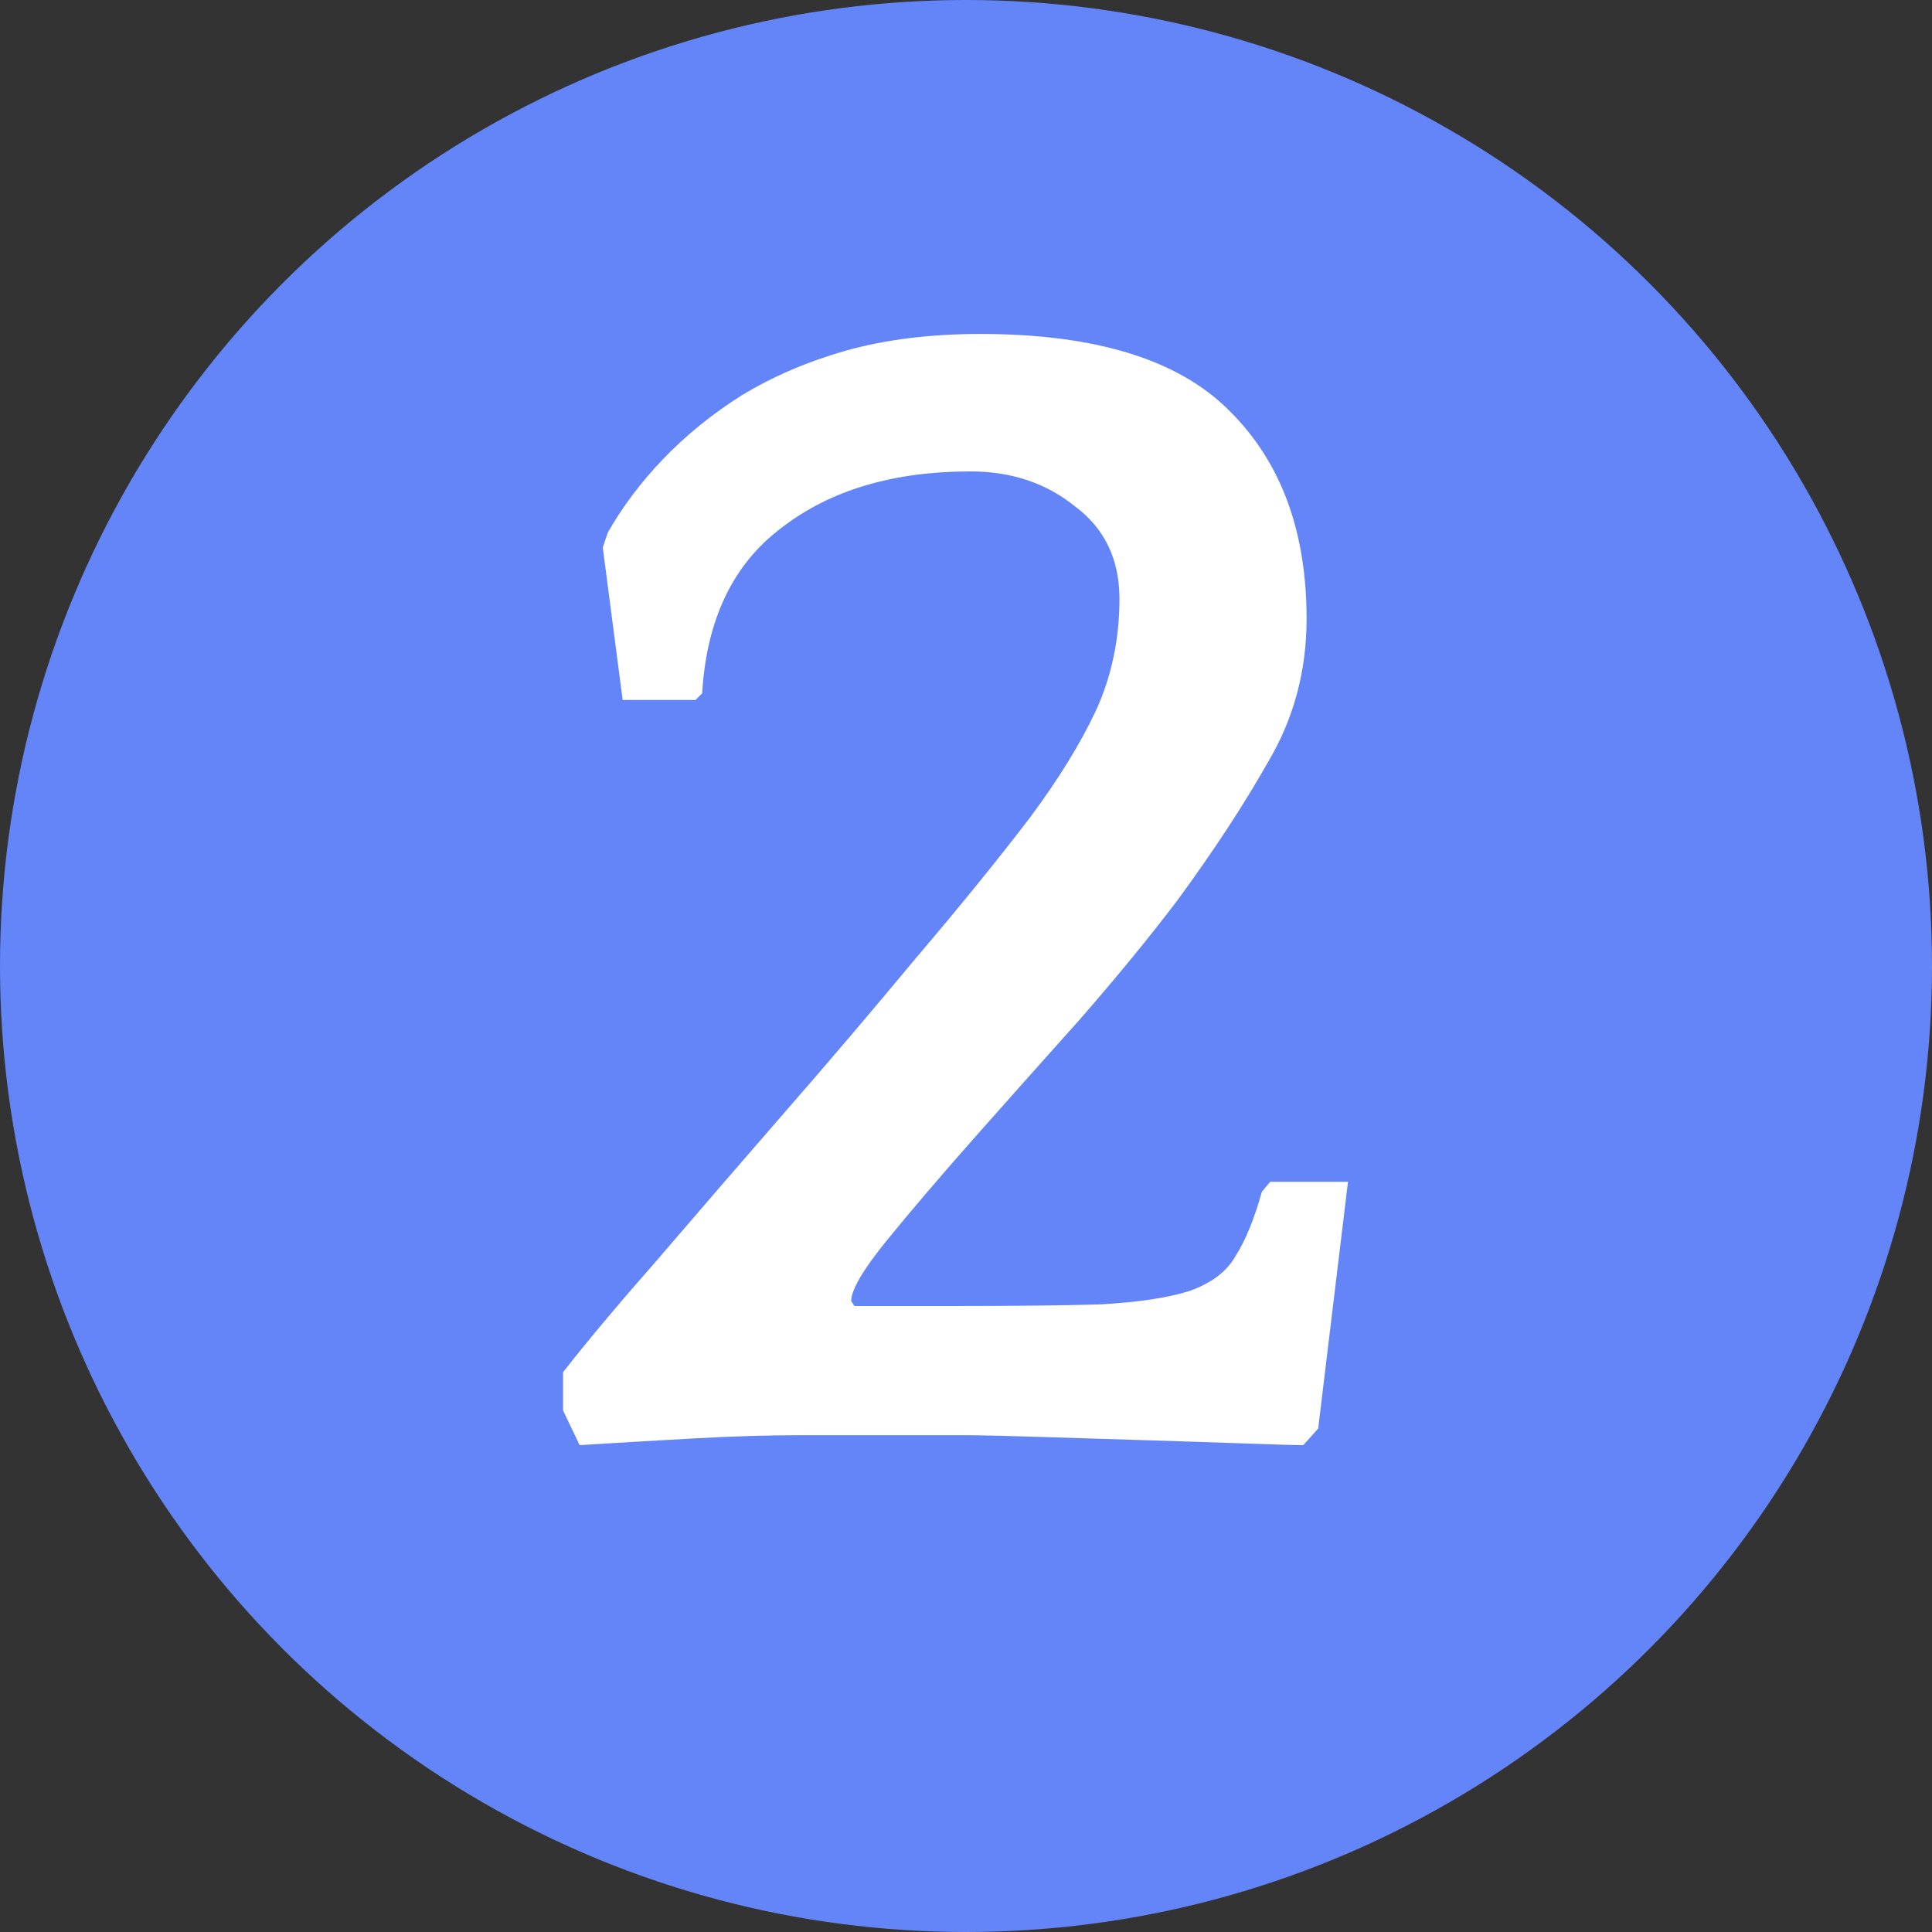 <svg width="35" height="35" viewBox="0 0 35 35" fill="none" xmlns="http://www.w3.org/2000/svg">
    <rect x="0" y="0" width="35" height="35" fill="#333333" stroke="none"/>
    <circle cx="17.5" cy="17.5" r="17.5" fill="#6385F8"/>
    <path d="M10.92 9.92L11.01 9.65C11.27 9.19 11.6 8.75 12 8.33C12.42 7.89 12.9 7.5 13.44 7.16C14 6.82 14.63 6.55 15.33 6.35C16.05 6.15 16.86 6.05 17.76 6.05C19.86 6.05 21.37 6.52 22.29 7.46C23.21 8.38 23.67 9.63 23.67 11.21C23.67 12.15 23.44 13.01 22.98 13.79C22.54 14.57 21.99 15.41 21.33 16.31C20.83 16.97 20.24 17.69 19.56 18.47C18.88 19.23 18.23 19.96 17.61 20.66C17.01 21.34 16.49 21.95 16.05 22.49C15.63 23.01 15.42 23.37 15.42 23.57L15.48 23.66H17.22C18.36 23.66 19.27 23.65 19.95 23.63C20.63 23.59 21.16 23.51 21.54 23.39C21.94 23.25 22.22 23.04 22.38 22.76C22.56 22.48 22.72 22.09 22.86 21.59L23.01 21.41H24.42L23.88 25.88L23.61 26.18C23.47 26.18 23.12 26.17 22.56 26.15C22 26.13 21.39 26.11 20.73 26.09C20.07 26.07 19.43 26.05 18.81 26.03C18.19 26.01 17.74 26 17.46 26H14.49C13.91 26 13.26 26.02 12.54 26.06C11.82 26.1 11.14 26.14 10.5 26.18L10.2 25.55V24.86C10.62 24.32 11.19 23.64 11.91 22.82C12.63 21.98 13.39 21.1 14.19 20.18C15.01 19.24 15.81 18.3 16.59 17.36C17.39 16.42 18.08 15.57 18.66 14.81C19.18 14.11 19.58 13.46 19.86 12.86C20.14 12.24 20.28 11.57 20.28 10.85C20.28 10.13 20.01 9.57 19.47 9.17C18.95 8.75 18.32 8.54 17.58 8.54C16.18 8.54 15.04 8.88 14.16 9.56C13.28 10.22 12.8 11.22 12.72 12.56L12.6 12.68H11.28L10.92 9.92Z" fill="white"/>
</svg>
